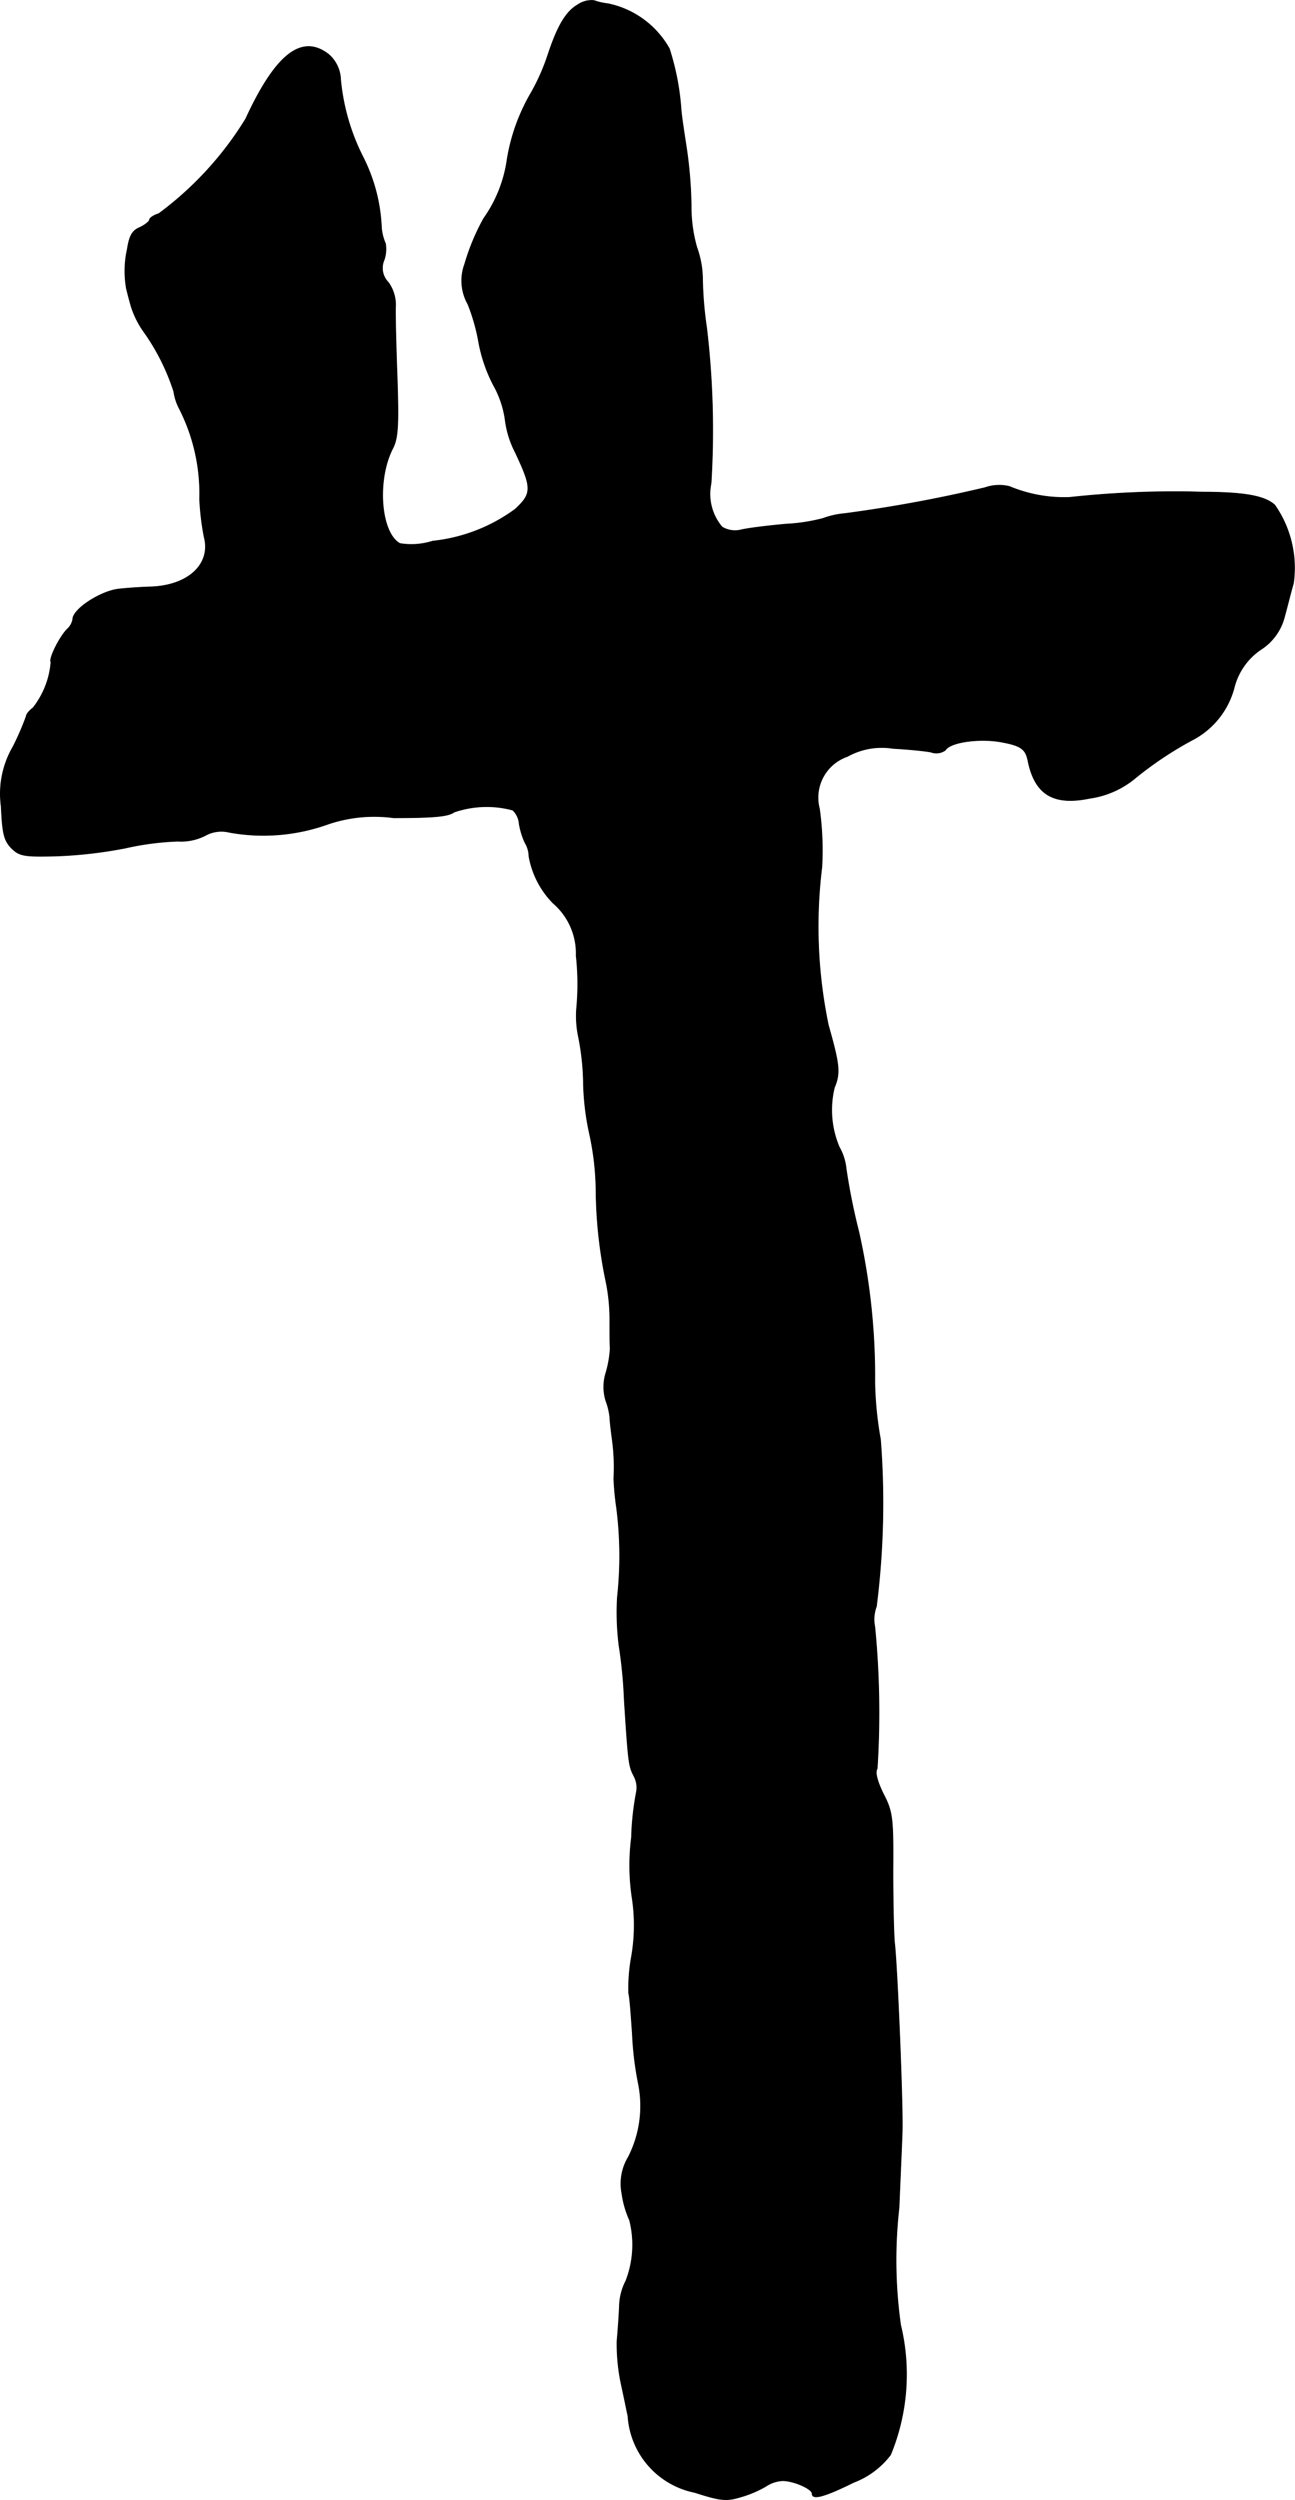 <?xml version="1.0" encoding="UTF-8"?>
<svg xmlns="http://www.w3.org/2000/svg"
     version="1.1"
     width="6.847mm"
     height="13.209mm"
     viewBox="0 0 19.41 37.443">
   <defs>
      <style type="text/css"><![CDATA[
      .a {
        stroke: #000;
        stroke-linecap: round;
        stroke-linejoin: round;
        stroke-width: 0.01px;
      }
    ]]></style>
   </defs>
   <path class="a"
         d="M8.655.073c-.176.103-.303.321-.448.763a3.169,3.169,0,0,1-.242.545A2.893,2.893,0,0,0,7.601,2.387a2.001,2.001,0,0,1-.351.884,3.301,3.301,0,0,0-.285.684.715.715,0,0,0,.048.6,2.873,2.873,0,0,1,.164.581,2.297,2.297,0,0,0,.218.63,1.469,1.469,0,0,1,.176.515,1.458,1.458,0,0,0,.151.491c.254.539.254.618,0,.854a2.531,2.531,0,0,1-1.236.478,1.058,1.058,0,0,1-.491.036c-.291-.157-.351-.951-.109-1.423.079-.151.091-.339.067-1.06-.018-.485-.03-.969-.024-1.078a.577.577,0,0,0-.109-.351.304.304,0,0,1-.061-.339A.513.513,0,0,0,5.778,3.647a.728.728,0,0,1-.061-.248,2.569,2.569,0,0,0-.279-1.054,3.215,3.215,0,0,1-.333-1.157A.519.519,0,0,0,4.924.812c-.4-.309-.793-.006-1.242.969A5.05,5.05,0,0,1,2.38,3.199c-.079.024-.139.067-.139.091s-.067.079-.145.115c-.115.048-.157.127-.188.327a1.498,1.498,0,0,0-.012.594c.012.048.042.17.073.273a1.358,1.358,0,0,0,.182.363,3.278,3.278,0,0,1,.454.902.788.788,0,0,0,.085.26A2.803,2.803,0,0,1,2.992,7.475a3.988,3.988,0,0,0,.067.563c.109.406-.23.727-.787.751-.2.006-.43.024-.515.036-.273.042-.666.303-.666.448a.259.259,0,0,1-.085.151c-.115.115-.279.448-.242.491a1.271,1.271,0,0,1-.267.684c-.055.042-.103.097-.103.127a4.111,4.111,0,0,1-.2.46,1.397,1.397,0,0,0-.176.89c.018.406.042.509.151.624.121.121.194.133.666.121A6.695,6.695,0,0,0,1.877,12.702a4.241,4.241,0,0,1,.787-.103.802.802,0,0,0,.412-.085.499.499,0,0,1,.363-.048,2.866,2.866,0,0,0,1.472-.121,2.159,2.159,0,0,1,.987-.097c.594,0,.818-.018.909-.085a1.499,1.499,0,0,1,.878-.03.315.315,0,0,1,.097.206,1.137,1.137,0,0,0,.085.279.403.403,0,0,1,.061.206,1.33,1.33,0,0,0,.363.703.991.991,0,0,1,.345.787,3.882,3.882,0,0,1,.006.793,1.516,1.516,0,0,0,.03.43,3.744,3.744,0,0,1,.073.703,3.937,3.937,0,0,0,.097.769,4.183,4.183,0,0,1,.091.781A6.967,6.967,0,0,0,9.085,19.207a2.815,2.815,0,0,1,.055.575c0,.176,0,.363.006.412a1.638,1.638,0,0,1-.061.357.718.718,0,0,0-.006.424,1.035,1.035,0,0,1,.061.248c0,.048.018.2.036.333a3.05,3.05,0,0,1,.024.588,4.162,4.162,0,0,0,.042.442,5.663,5.663,0,0,1,.012,1.333,3.966,3.966,0,0,0,.024.727,7.014,7.014,0,0,1,.079.818c.061.951.067.987.145,1.139a.362.362,0,0,1,.036.242,4.233,4.233,0,0,0-.073.678,3.292,3.292,0,0,0,.006.878,2.728,2.728,0,0,1-.012.939,2.675,2.675,0,0,0-.036.515c.018.067.036.339.055.606a4.884,4.884,0,0,0,.091.751,1.686,1.686,0,0,1-.151,1.096.77.77,0,0,0-.097.545,1.453,1.453,0,0,0,.115.4,1.494,1.494,0,0,1-.055.909.866.866,0,0,0-.097.376c-.006.157-.024.394-.036.527a2.919,2.919,0,0,0,.061.636c.048.218.091.436.103.485a1.249,1.249,0,0,0,.999,1.145c.394.127.478.133.697.067a1.681,1.681,0,0,0,.369-.157.491.491,0,0,1,.254-.085c.164,0,.442.121.442.194,0,.097.182.048.624-.17a1.248,1.248,0,0,0,.551-.412,3.153,3.153,0,0,0,.151-1.944,6.927,6.927,0,0,1-.024-1.756c.018-.436.042-.951.048-1.151.012-.382-.073-2.453-.115-2.816-.012-.115-.024-.6-.024-1.078.006-.8-.006-.89-.145-1.157-.091-.188-.127-.321-.091-.376a13.24,13.24,0,0,0-.036-2.126.549.549,0,0,1,.024-.303,12.331,12.331,0,0,0,.061-2.502,5.348,5.348,0,0,1-.085-.848,9.912,9.912,0,0,0-.242-2.271,9.183,9.183,0,0,1-.188-.939.822.822,0,0,0-.103-.321,1.419,1.419,0,0,1-.073-.89c.091-.218.079-.339-.091-.939a7.244,7.244,0,0,1-.097-2.362,4.491,4.491,0,0,0-.036-.878.651.651,0,0,1,.418-.781,1.06,1.06,0,0,1,.684-.121c.218.012.472.036.569.055a.23.23,0,0,0,.218-.03c.067-.115.479-.176.8-.127.321.055.4.103.436.285.103.509.382.678.933.563a1.363,1.363,0,0,0,.678-.303,5.404,5.404,0,0,1,.842-.563,1.237,1.237,0,0,0,.636-.781.978.978,0,0,1,.394-.575.822.822,0,0,0,.363-.497c.042-.151.097-.376.133-.497a1.642,1.642,0,0,0-.279-1.175c-.145-.133-.43-.188-1.011-.194-.127,0-.267-.006-.303-.006a14.715,14.715,0,0,0-1.763.085,2.133,2.133,0,0,1-.902-.164.638.638,0,0,0-.363.018,20.931,20.931,0,0,1-2.102.388,1.265,1.265,0,0,0-.327.073,2.692,2.692,0,0,1-.551.085c-.273.024-.569.061-.672.085a.376.376,0,0,1-.291-.042.765.765,0,0,1-.164-.654,12.969,12.969,0,0,0-.067-2.332,5.653,5.653,0,0,1-.061-.739,1.412,1.412,0,0,0-.085-.46,2.186,2.186,0,0,1-.085-.618,6.578,6.578,0,0,0-.067-.848c-.036-.236-.079-.509-.085-.606a3.819,3.819,0,0,0-.176-.908A1.374,1.374,0,0,0,9.115.055a.995.995,0,0,1-.212-.048A.365.365,0,0,0,8.655.073Z"/>
</svg>
